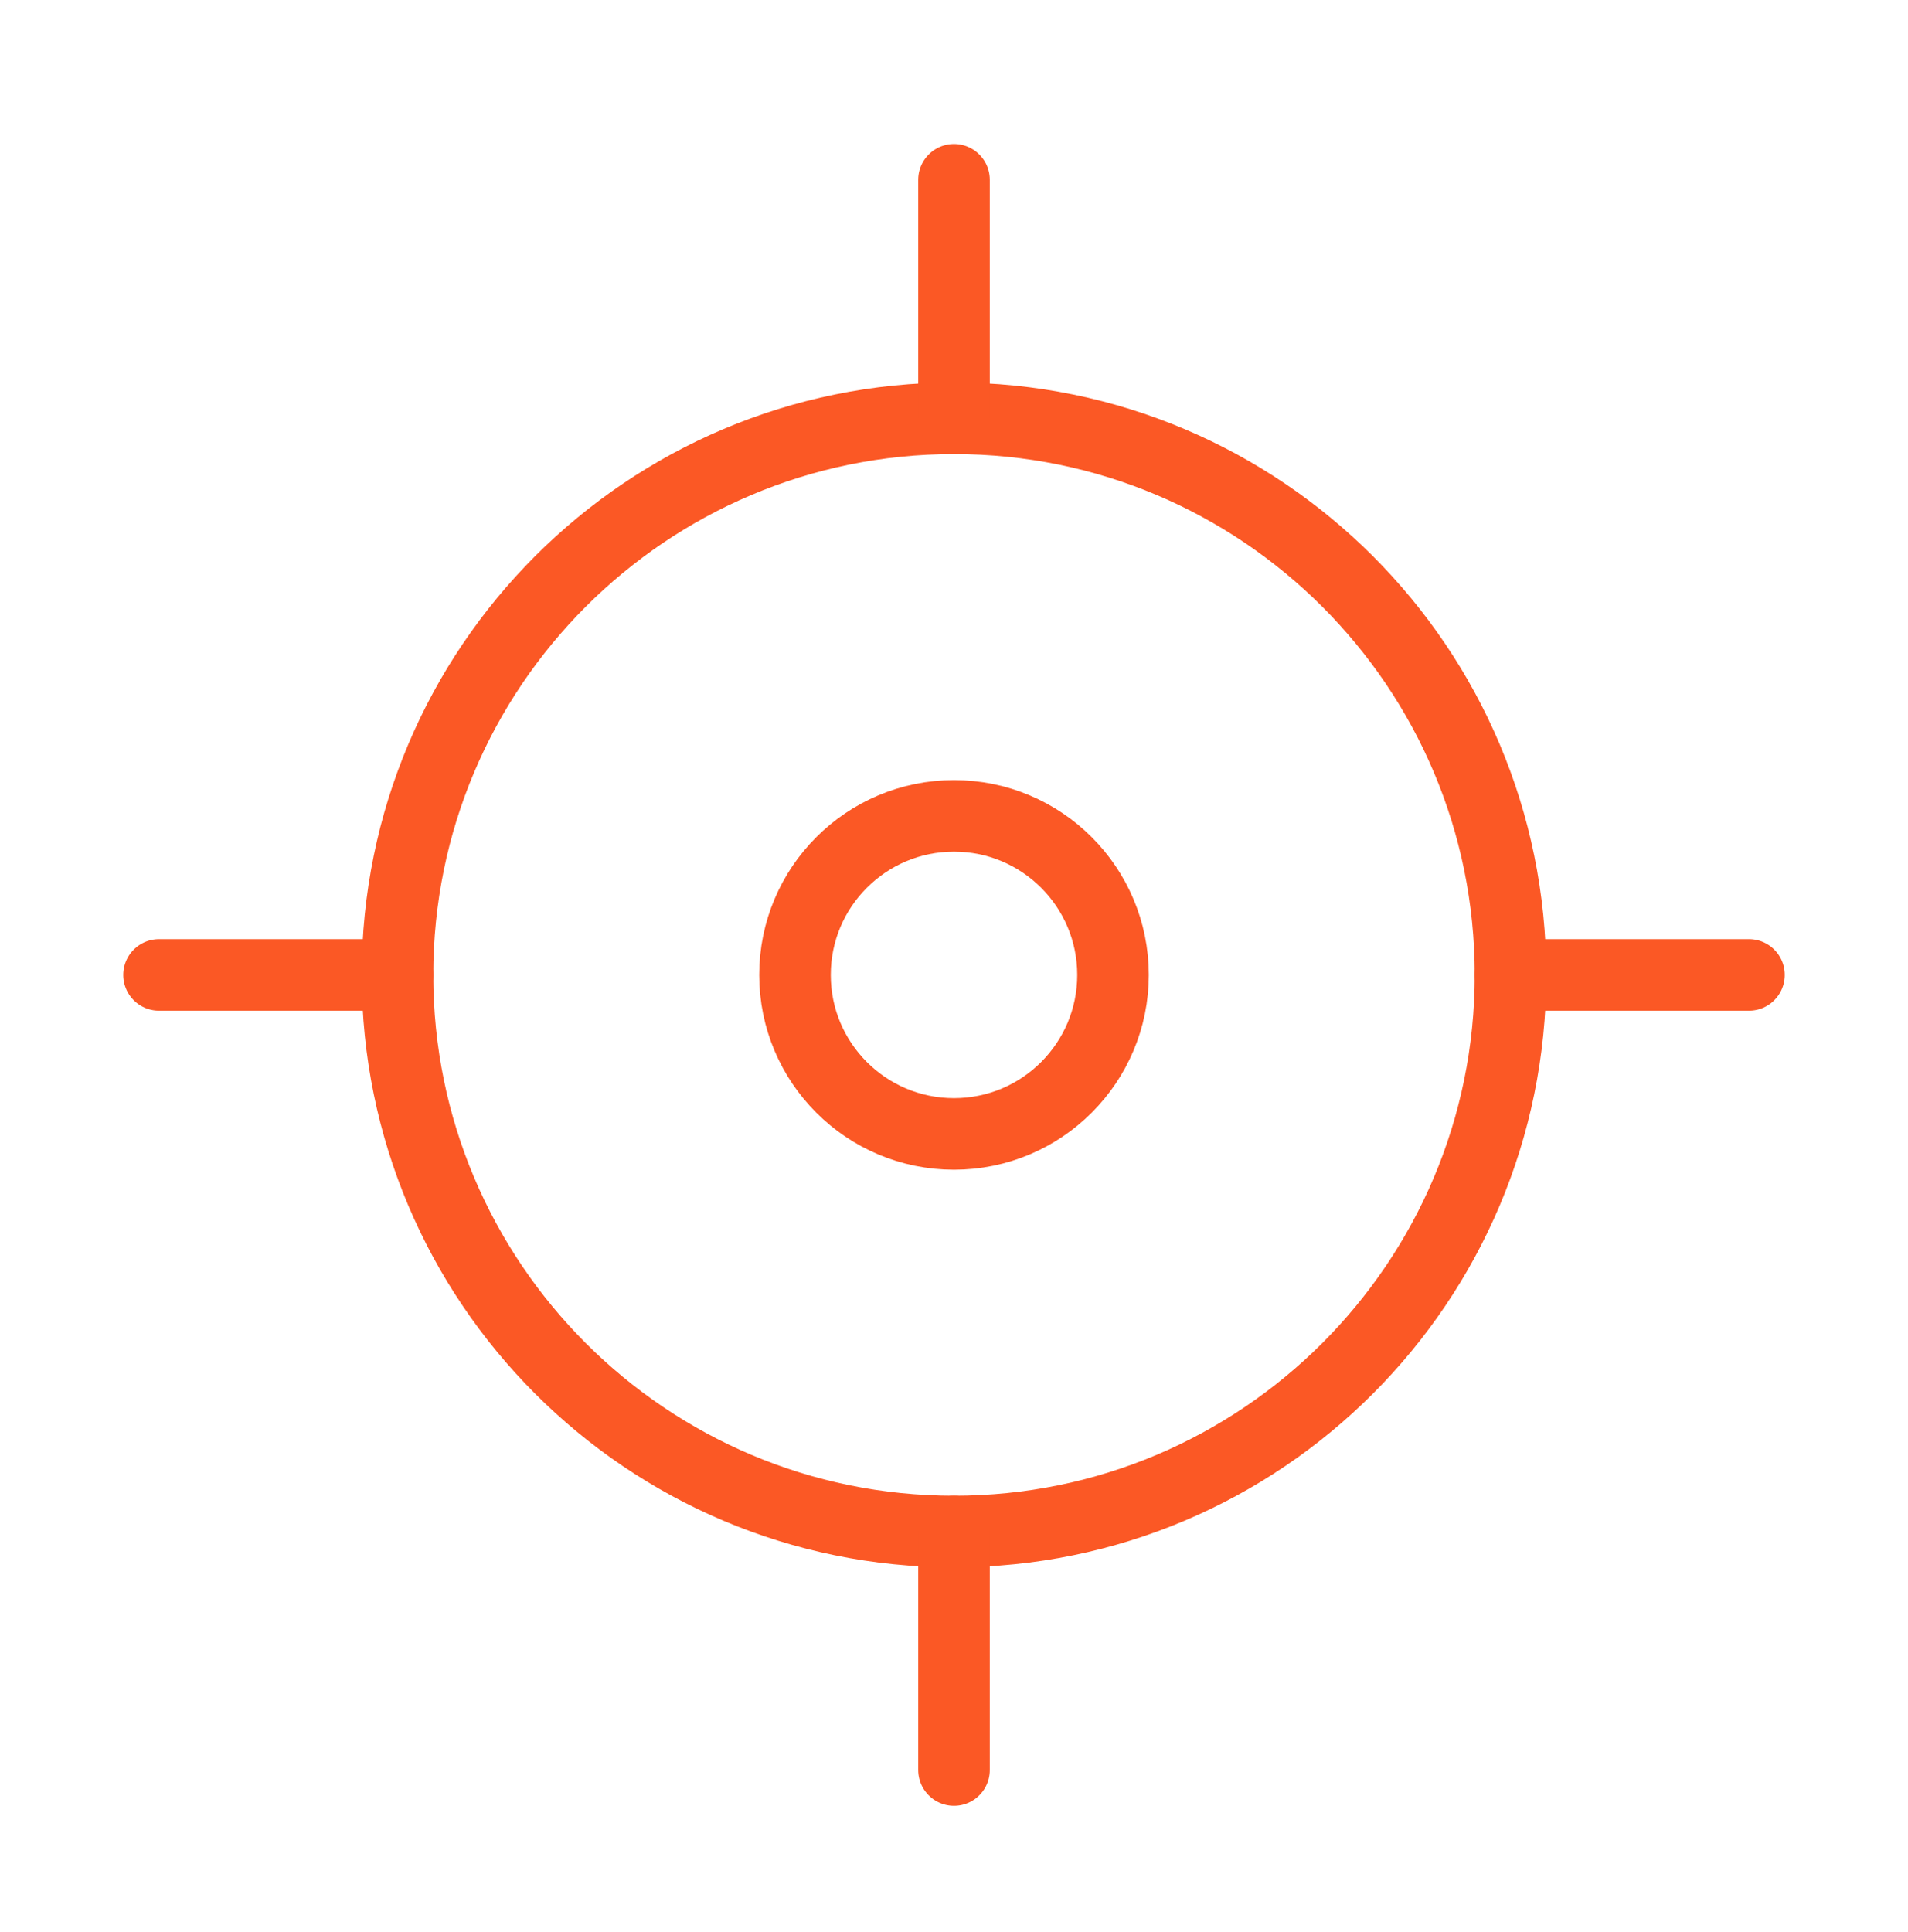 <svg width="80" height="81" viewBox="0 0 80 81" fill="none" xmlns="http://www.w3.org/2000/svg">
<path d="M40 64.203C52.887 64.203 63.333 53.756 63.333 40.87C63.333 27.983 52.887 17.536 40 17.536C27.113 17.536 16.667 27.983 16.667 40.87C16.667 53.756 27.113 64.203 40 64.203Z" stroke="#FB5825" stroke-width="3" stroke-linecap="round" stroke-linejoin="round"/>
<path d="M40 17.536V7.536" stroke="#FB5825" stroke-width="3" stroke-linecap="round" stroke-linejoin="round"/>
<path d="M40 74.203V64.203" stroke="#FB5825" stroke-width="3" stroke-linecap="round" stroke-linejoin="round"/>
<path d="M63.333 40.87H73.333" stroke="#FB5825" stroke-width="3" stroke-linecap="round" stroke-linejoin="round"/>
<path d="M6.667 40.87H16.667" stroke="#FB5825" stroke-width="3" stroke-linecap="round" stroke-linejoin="round"/>
<path d="M40 47.536C43.682 47.536 46.667 44.551 46.667 40.87C46.667 37.188 43.682 34.203 40 34.203C36.318 34.203 33.333 37.188 33.333 40.87C33.333 44.551 36.318 47.536 40 47.536Z" stroke="#FB5825" stroke-width="3" stroke-linecap="round" stroke-linejoin="round"/>
</svg>
